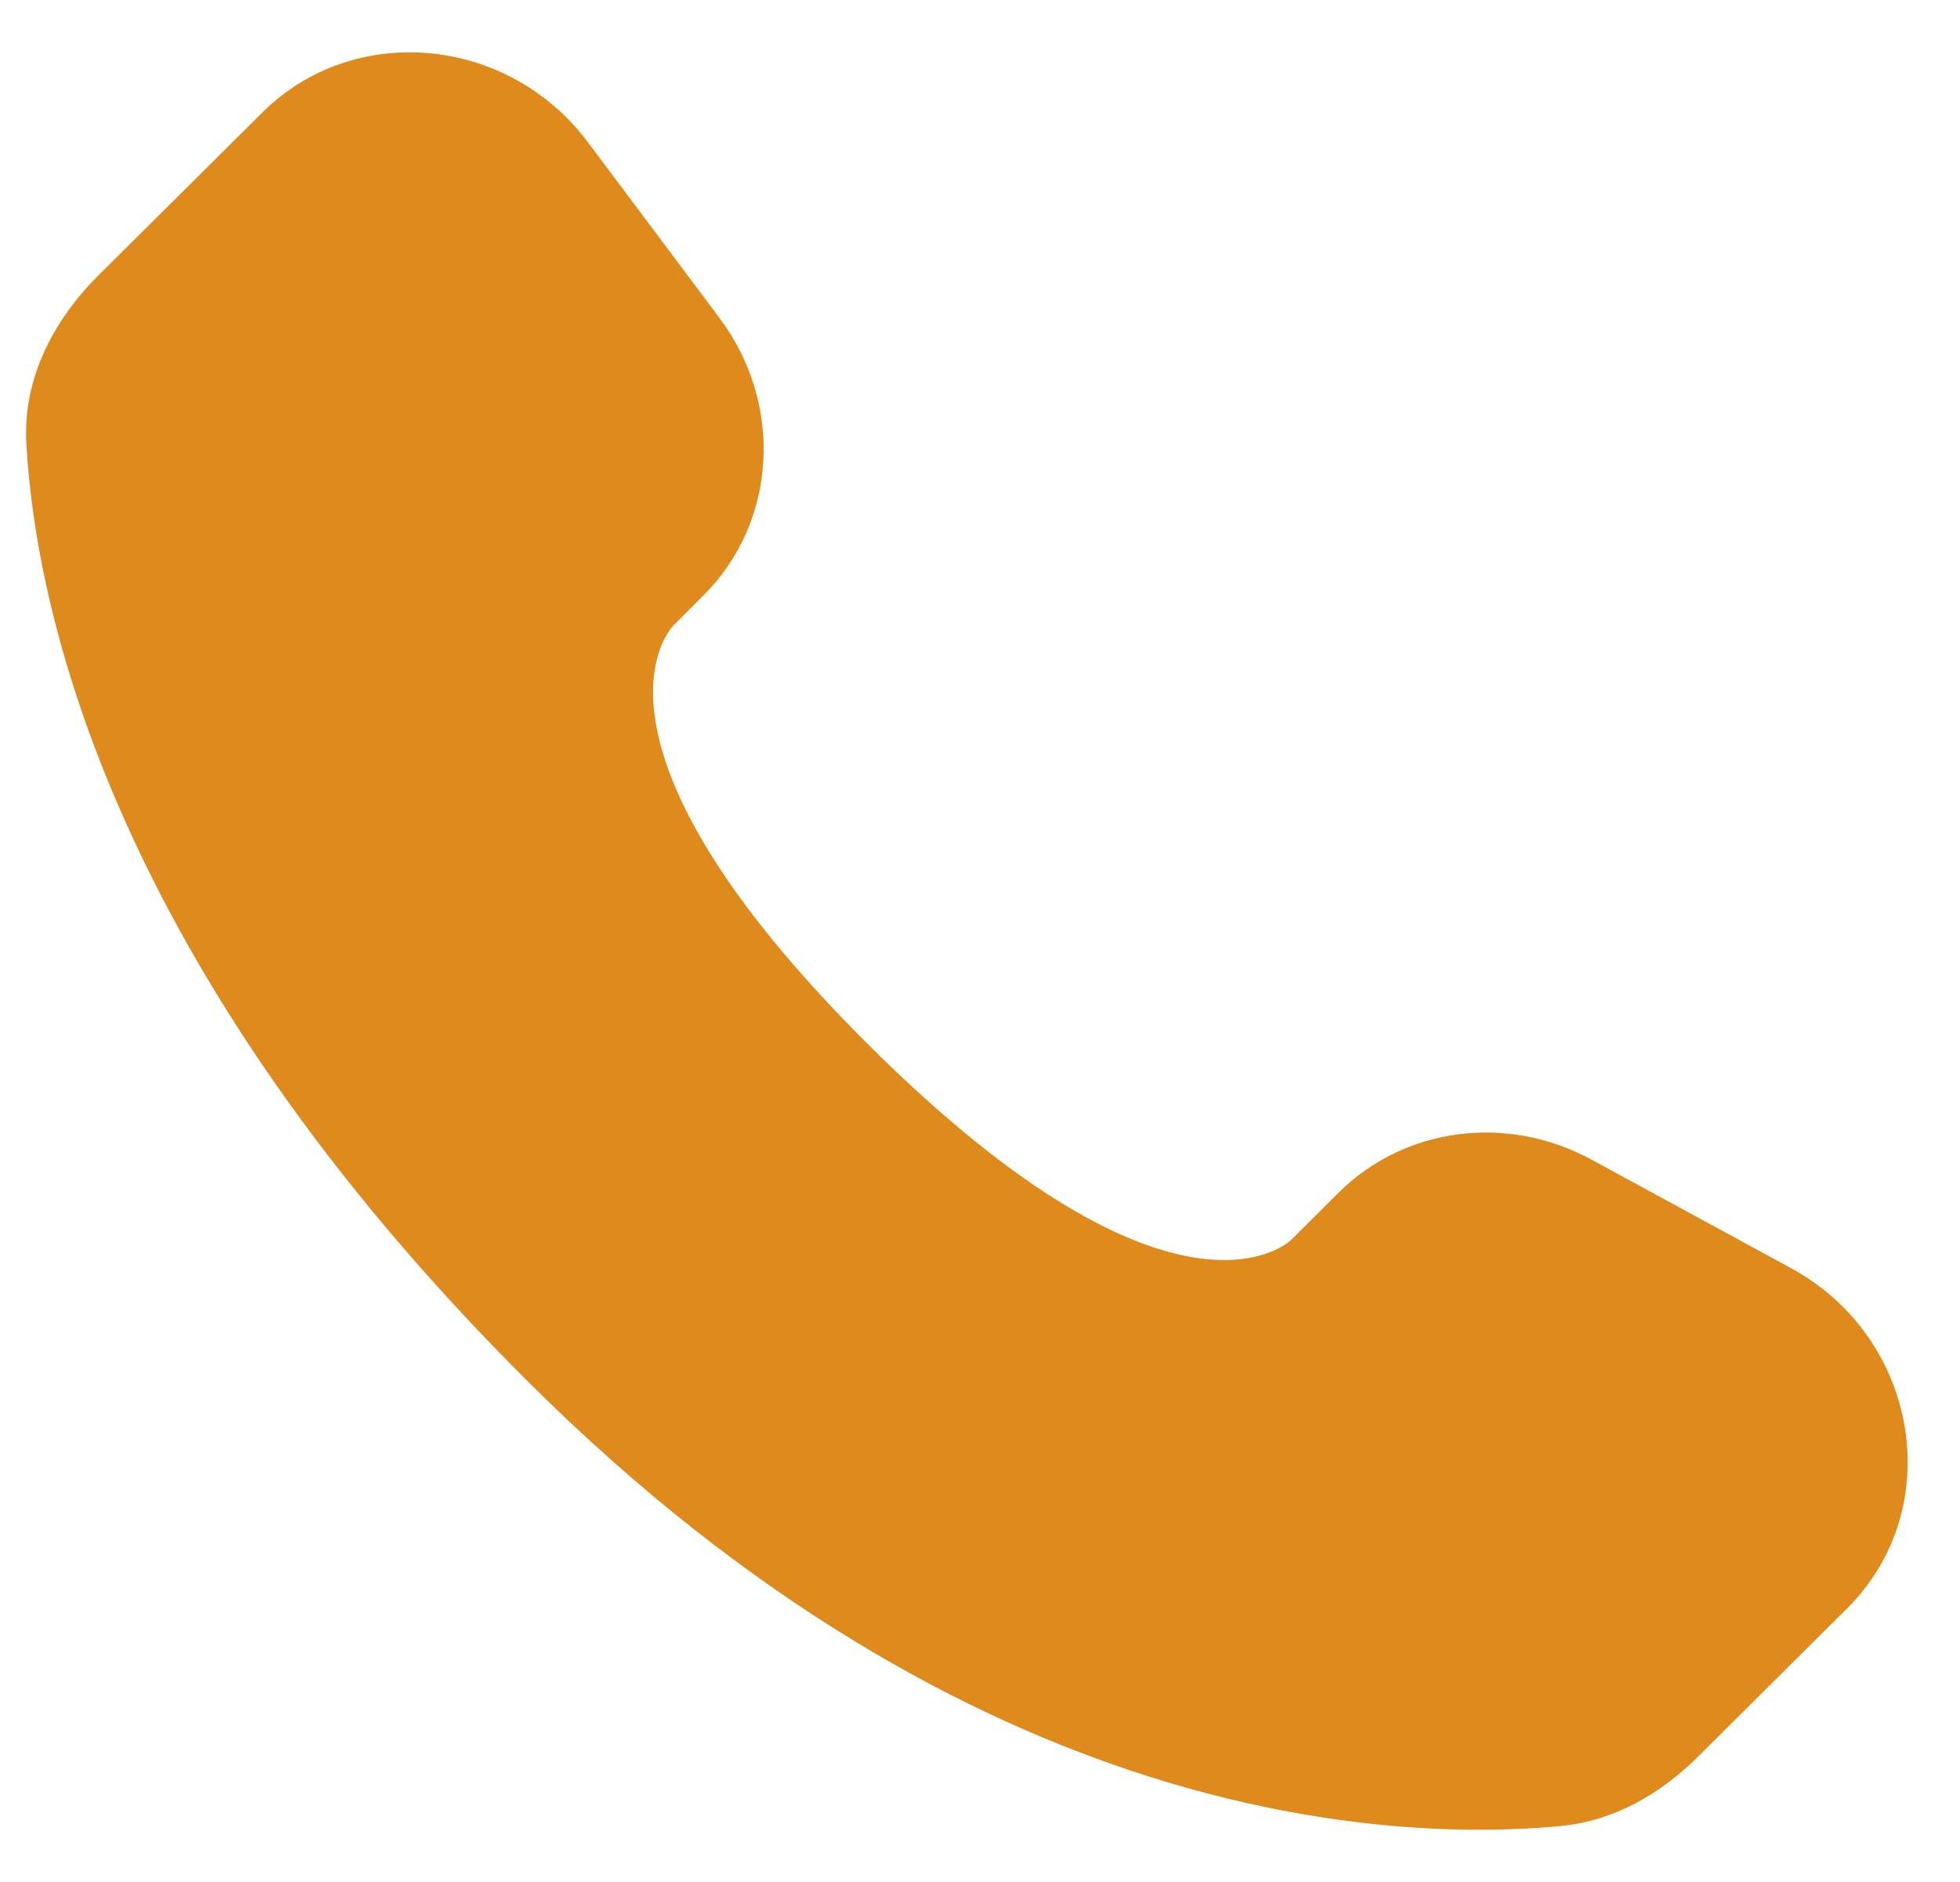 <svg width="25" height="24" viewBox="0 0 25 24" fill="none" xmlns="http://www.w3.org/2000/svg">
<path d="M17.075 15.208L16.468 15.812C16.468 15.812 15.024 17.247 11.084 13.33C7.144 9.412 8.588 7.978 8.588 7.978L8.969 7.596C9.912 6.66 10.001 5.156 9.179 4.058L7.499 1.814C6.48 0.454 4.513 0.274 3.347 1.434L1.253 3.514C0.676 4.09 0.289 4.834 0.336 5.66C0.456 7.776 1.413 12.327 6.752 17.636C12.415 23.266 17.728 23.49 19.9 23.287C20.588 23.223 21.185 22.874 21.666 22.394L23.56 20.511C24.84 19.24 24.48 17.06 22.843 16.171L20.296 14.786C19.221 14.203 17.915 14.374 17.075 15.208Z" fill="#DF8A1C"/>
</svg>
